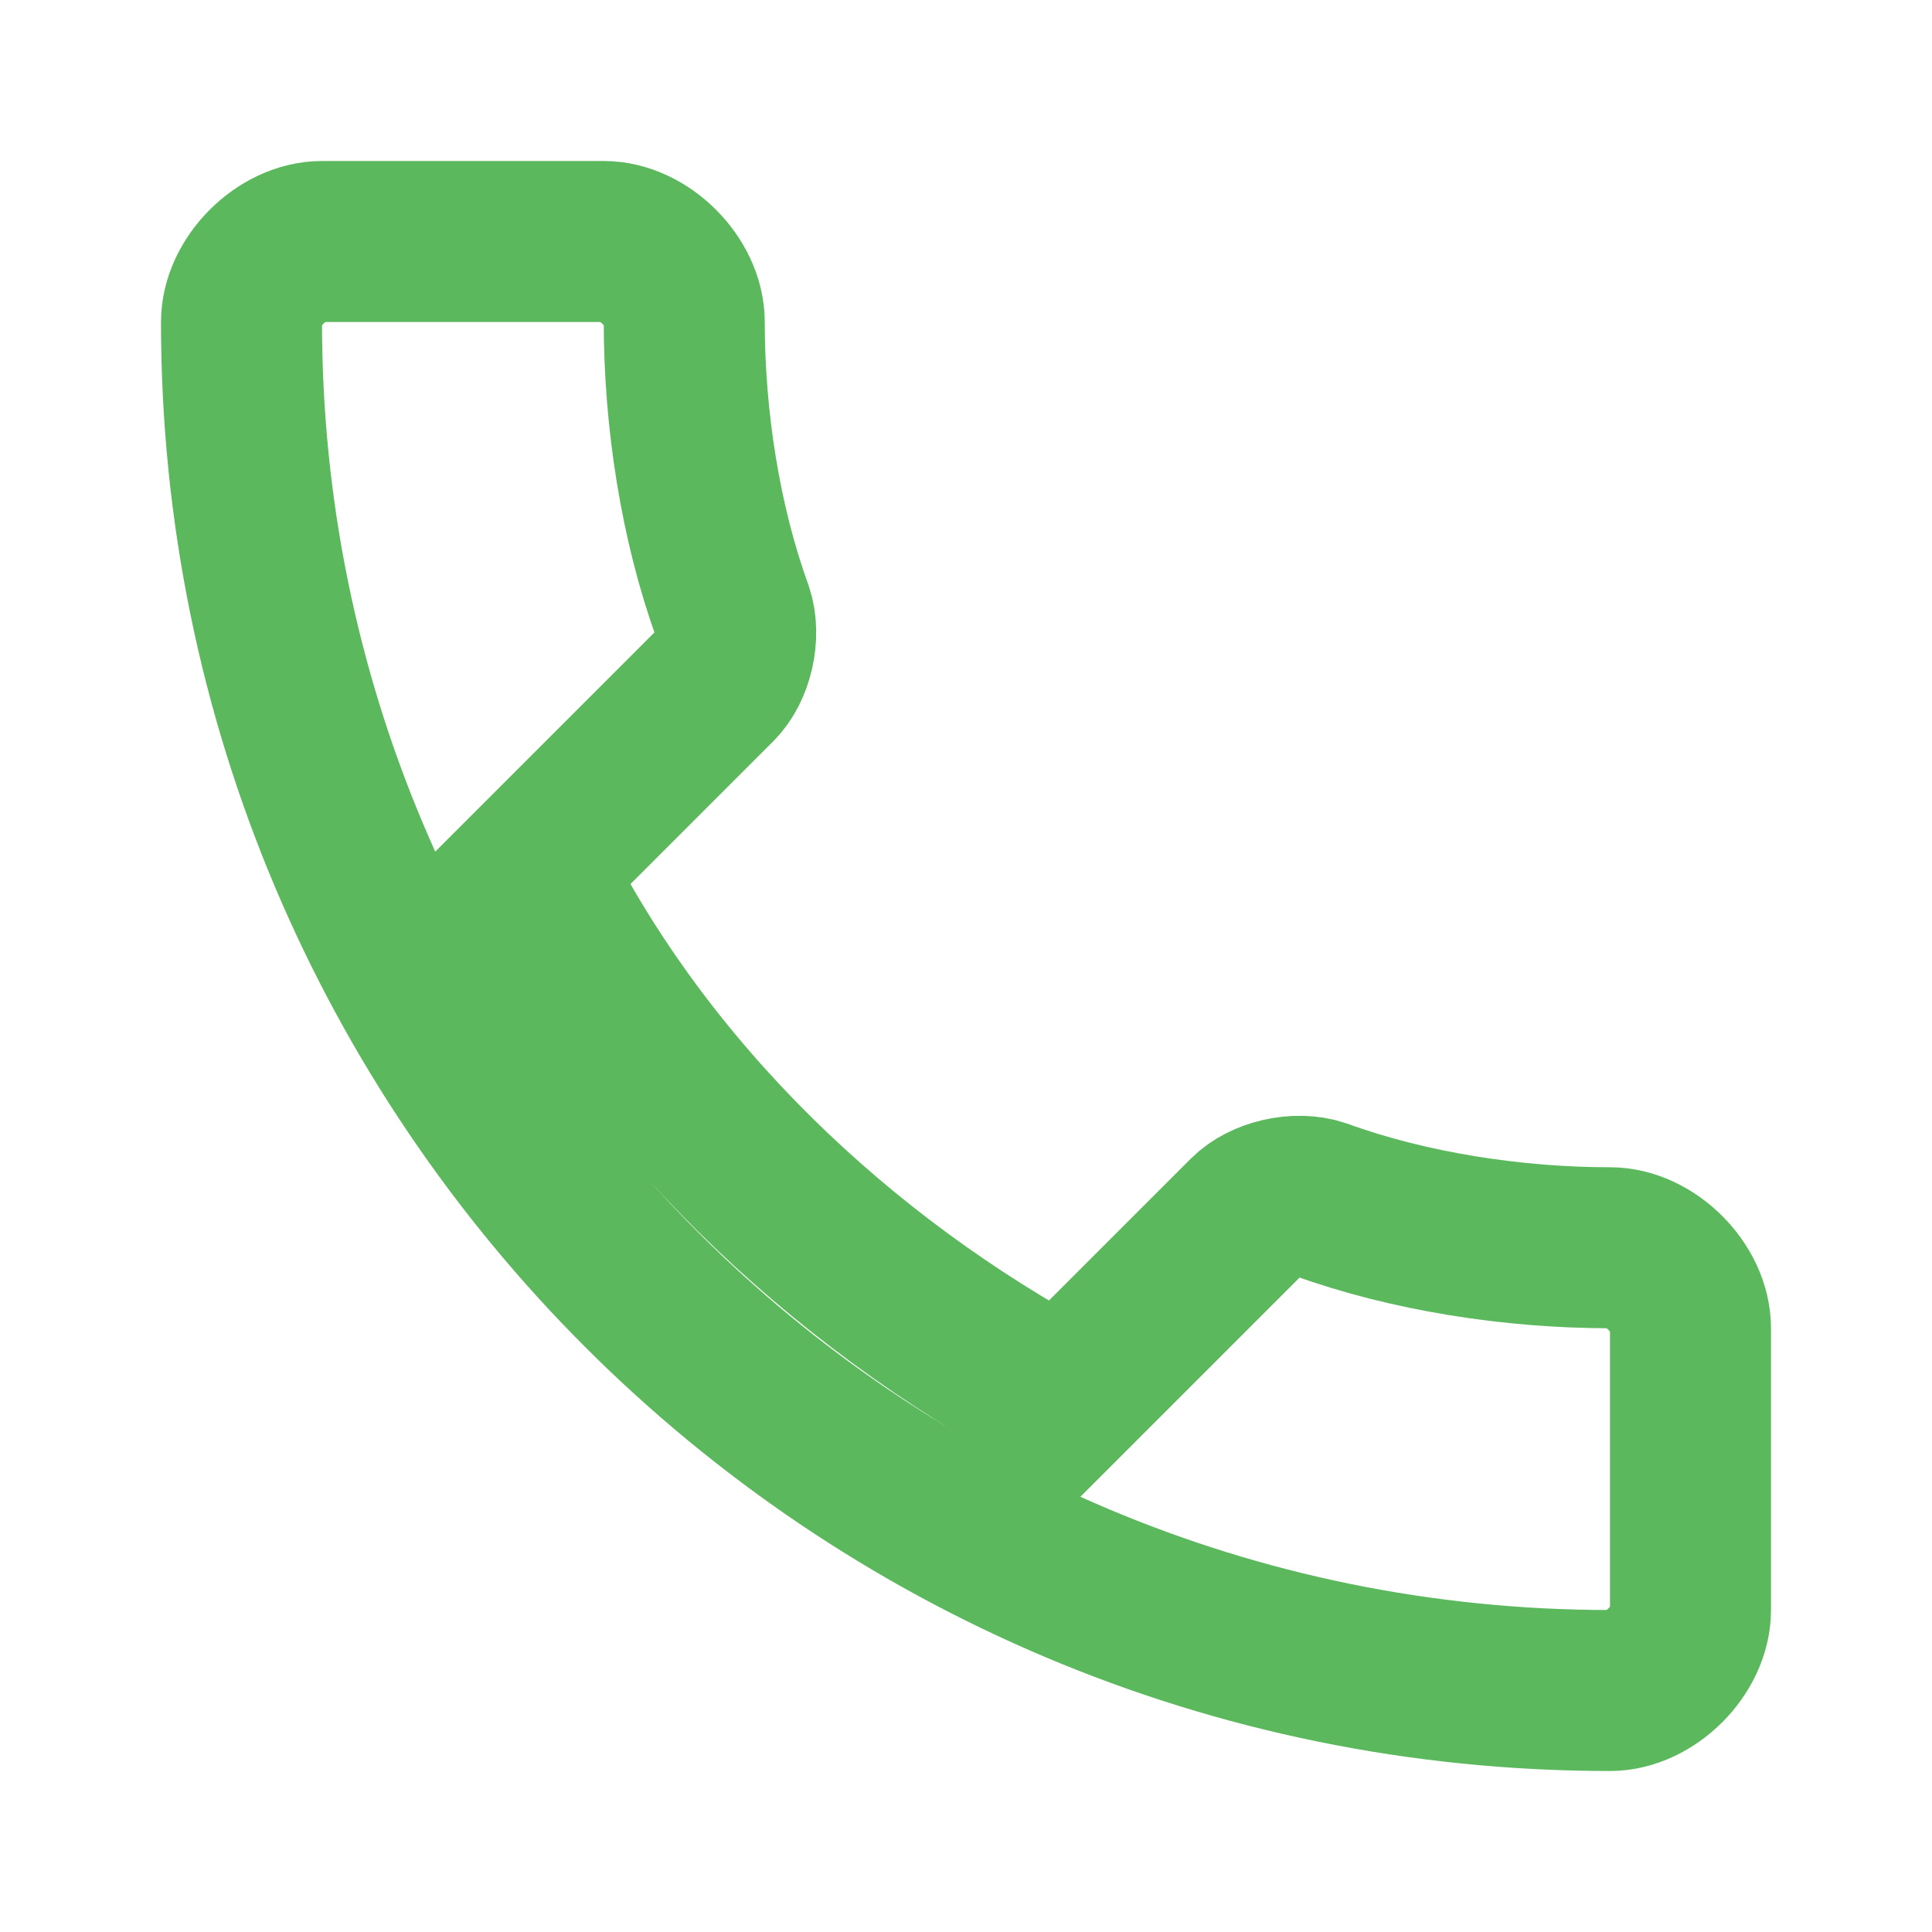 <?xml version="1.0" encoding="UTF-8" standalone="no"?>
<svg viewBox="0 0 24 24" xmlns="http://www.w3.org/2000/svg">
  <path d="M20,15.5 C18.8,15.5 17.5,15.3 16.4,14.9 C16.1,14.8 15.7,14.9 15.5,15.1 L13.2,17.4 C10.4,15.9 8,13.6 6.6,10.8 L8.9,8.5 C9.1,8.3 9.2,7.9 9.1,7.6 C8.7,6.5 8.5,5.2 8.5,4 C8.5,3.5 8,3 7.5,3 L4,3 C3.5,3 3,3.5 3,4 C3,13.4 10.6,21 20,21 C20.5,21 21,20.5 21,20 L21,16.5 C21,16 20.5,15.5 20,15.5 Z" fill="none" stroke="#5cb85c" stroke-width="2" stroke-linecap="round"/>
</svg>
